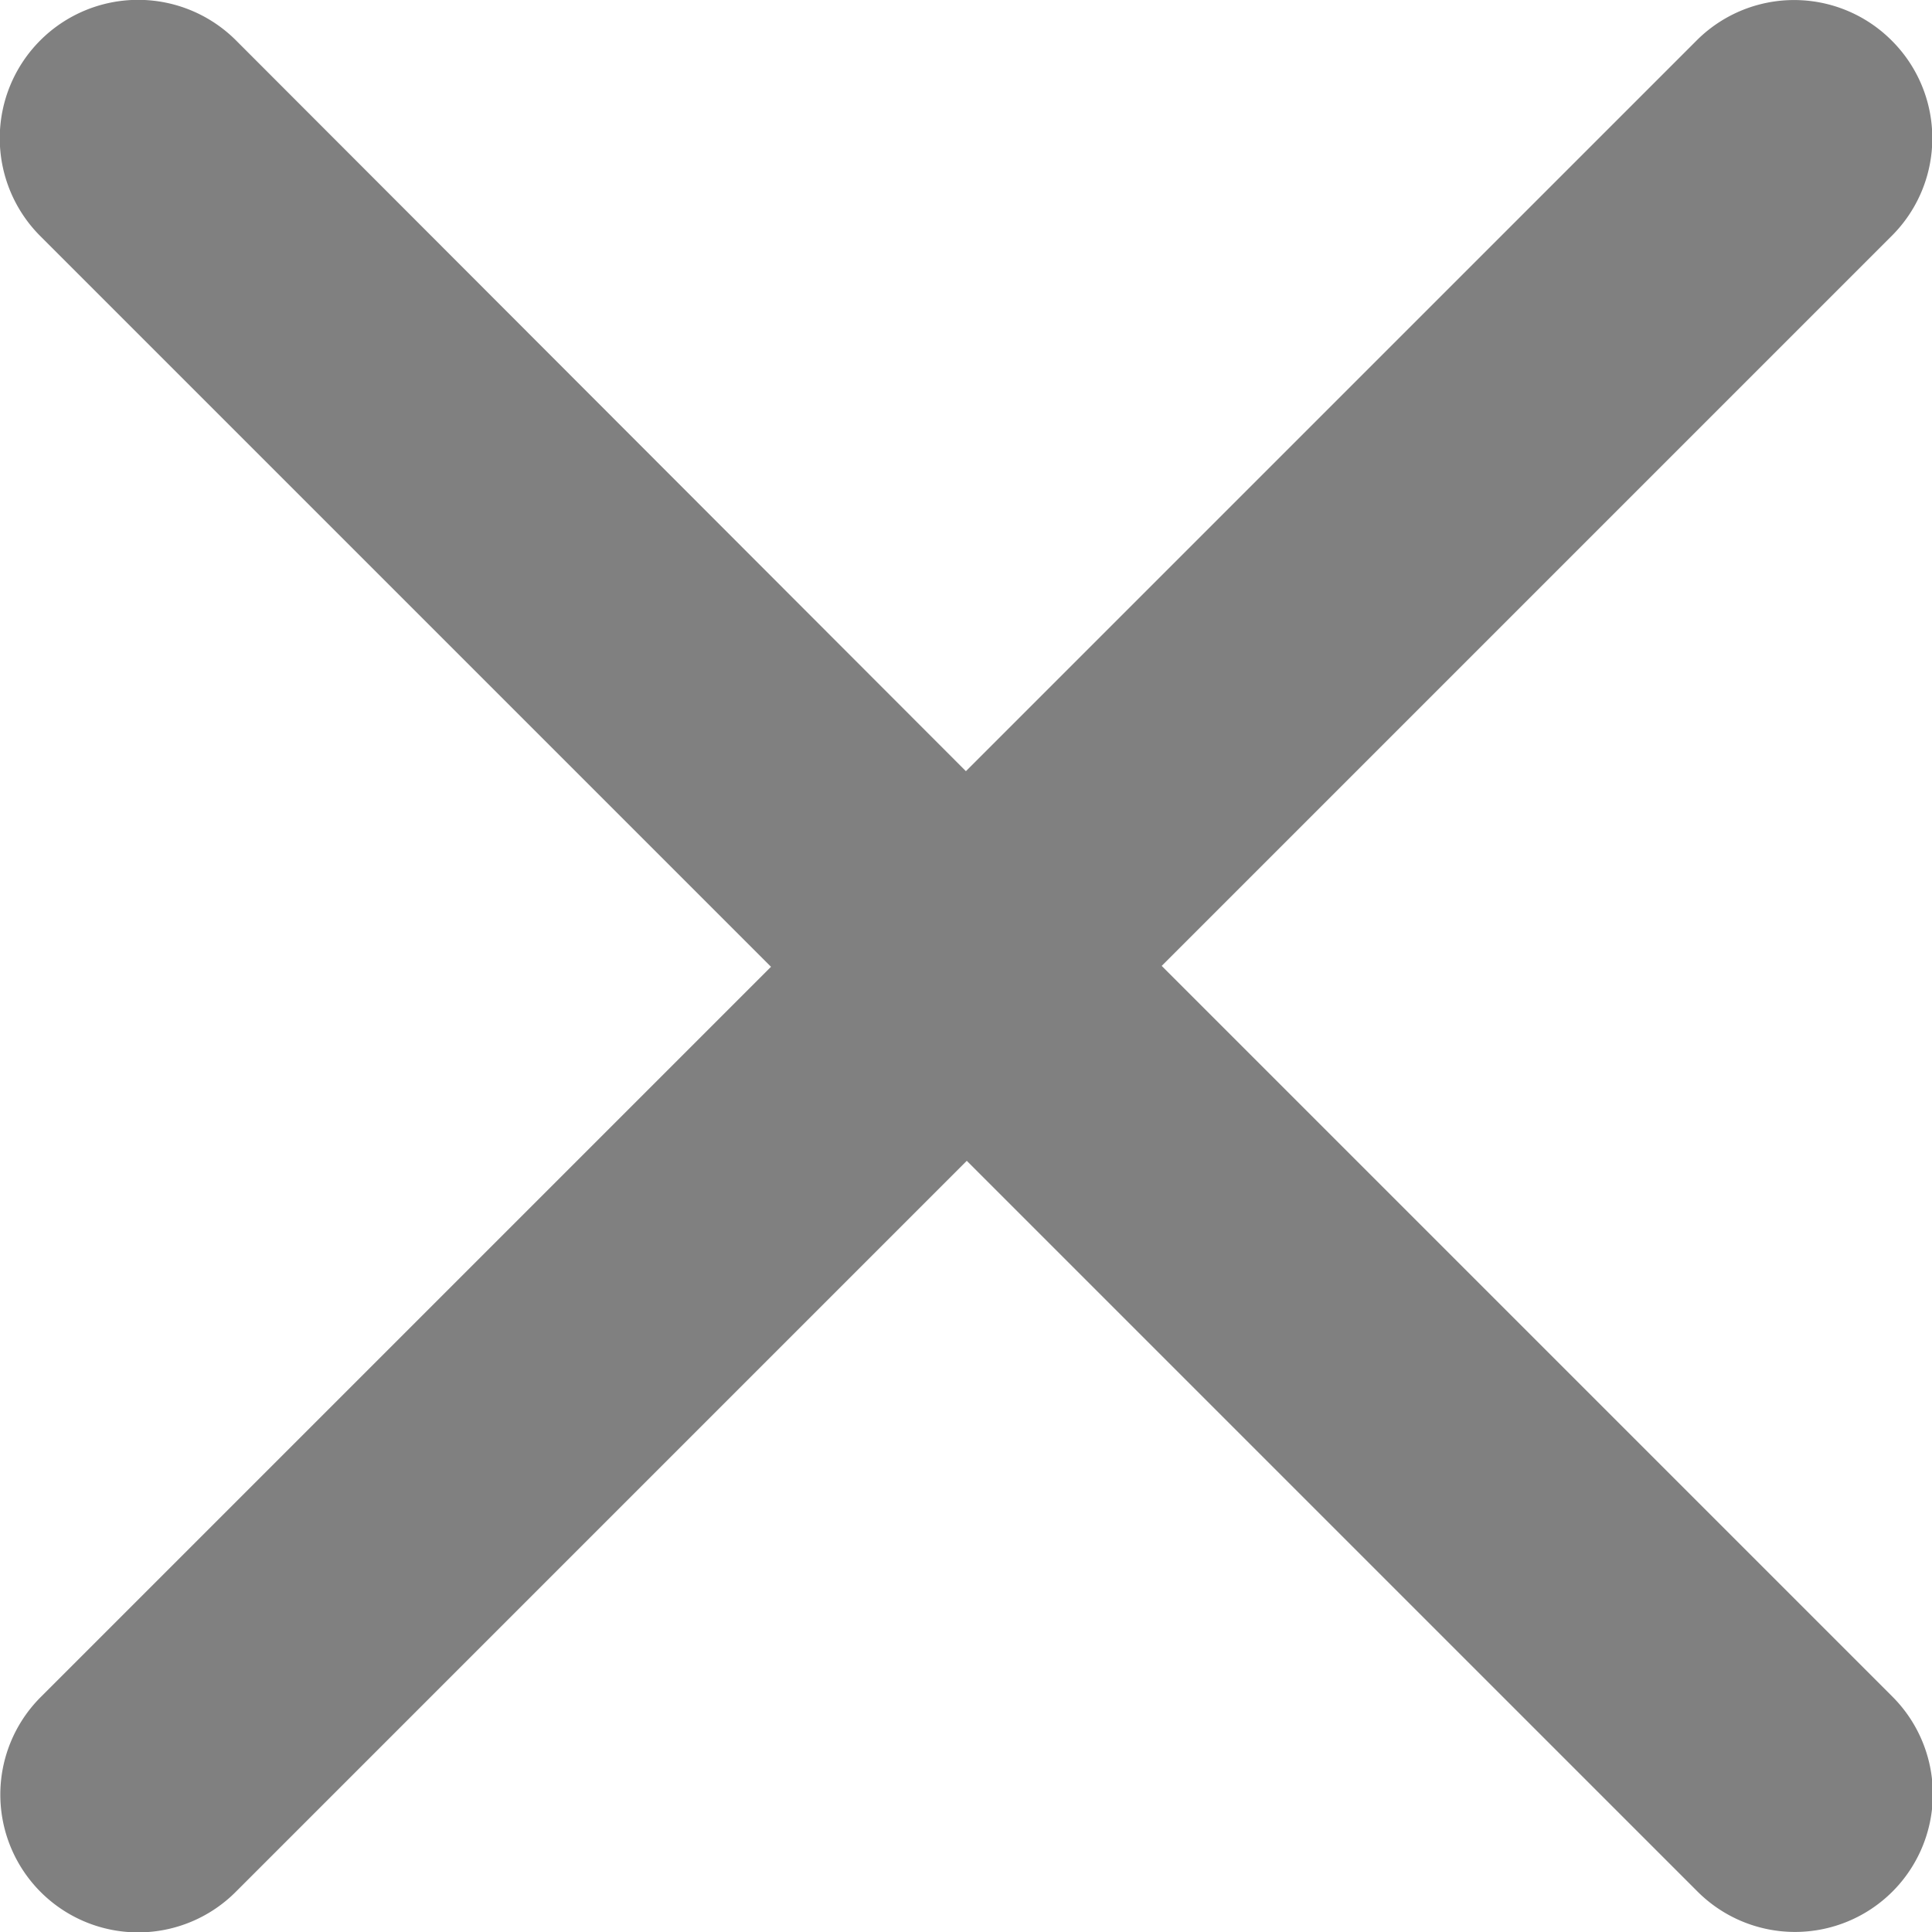<svg id="i-cross" xmlns="http://www.w3.org/2000/svg" width="10.993" height="10.993" viewBox="0 0 10.993 10.993">
  <path id="np_cross_2310614_000000" d="M32.72,22.187a.784.784,0,0,0-1.109,0l-4.158,4.158L23.3,22.187A.784.784,0,0,0,22.186,23.3l4.158,4.158-4.158,4.158A.784.784,0,0,0,23.3,32.72l4.158-4.158,4.158,4.158a.784.784,0,0,0,1.109-1.109l-4.158-4.158L32.72,23.3A.784.784,0,0,0,32.72,22.187Z" transform="translate(-21.957 -21.957)" fill="gray"/>
</svg>
